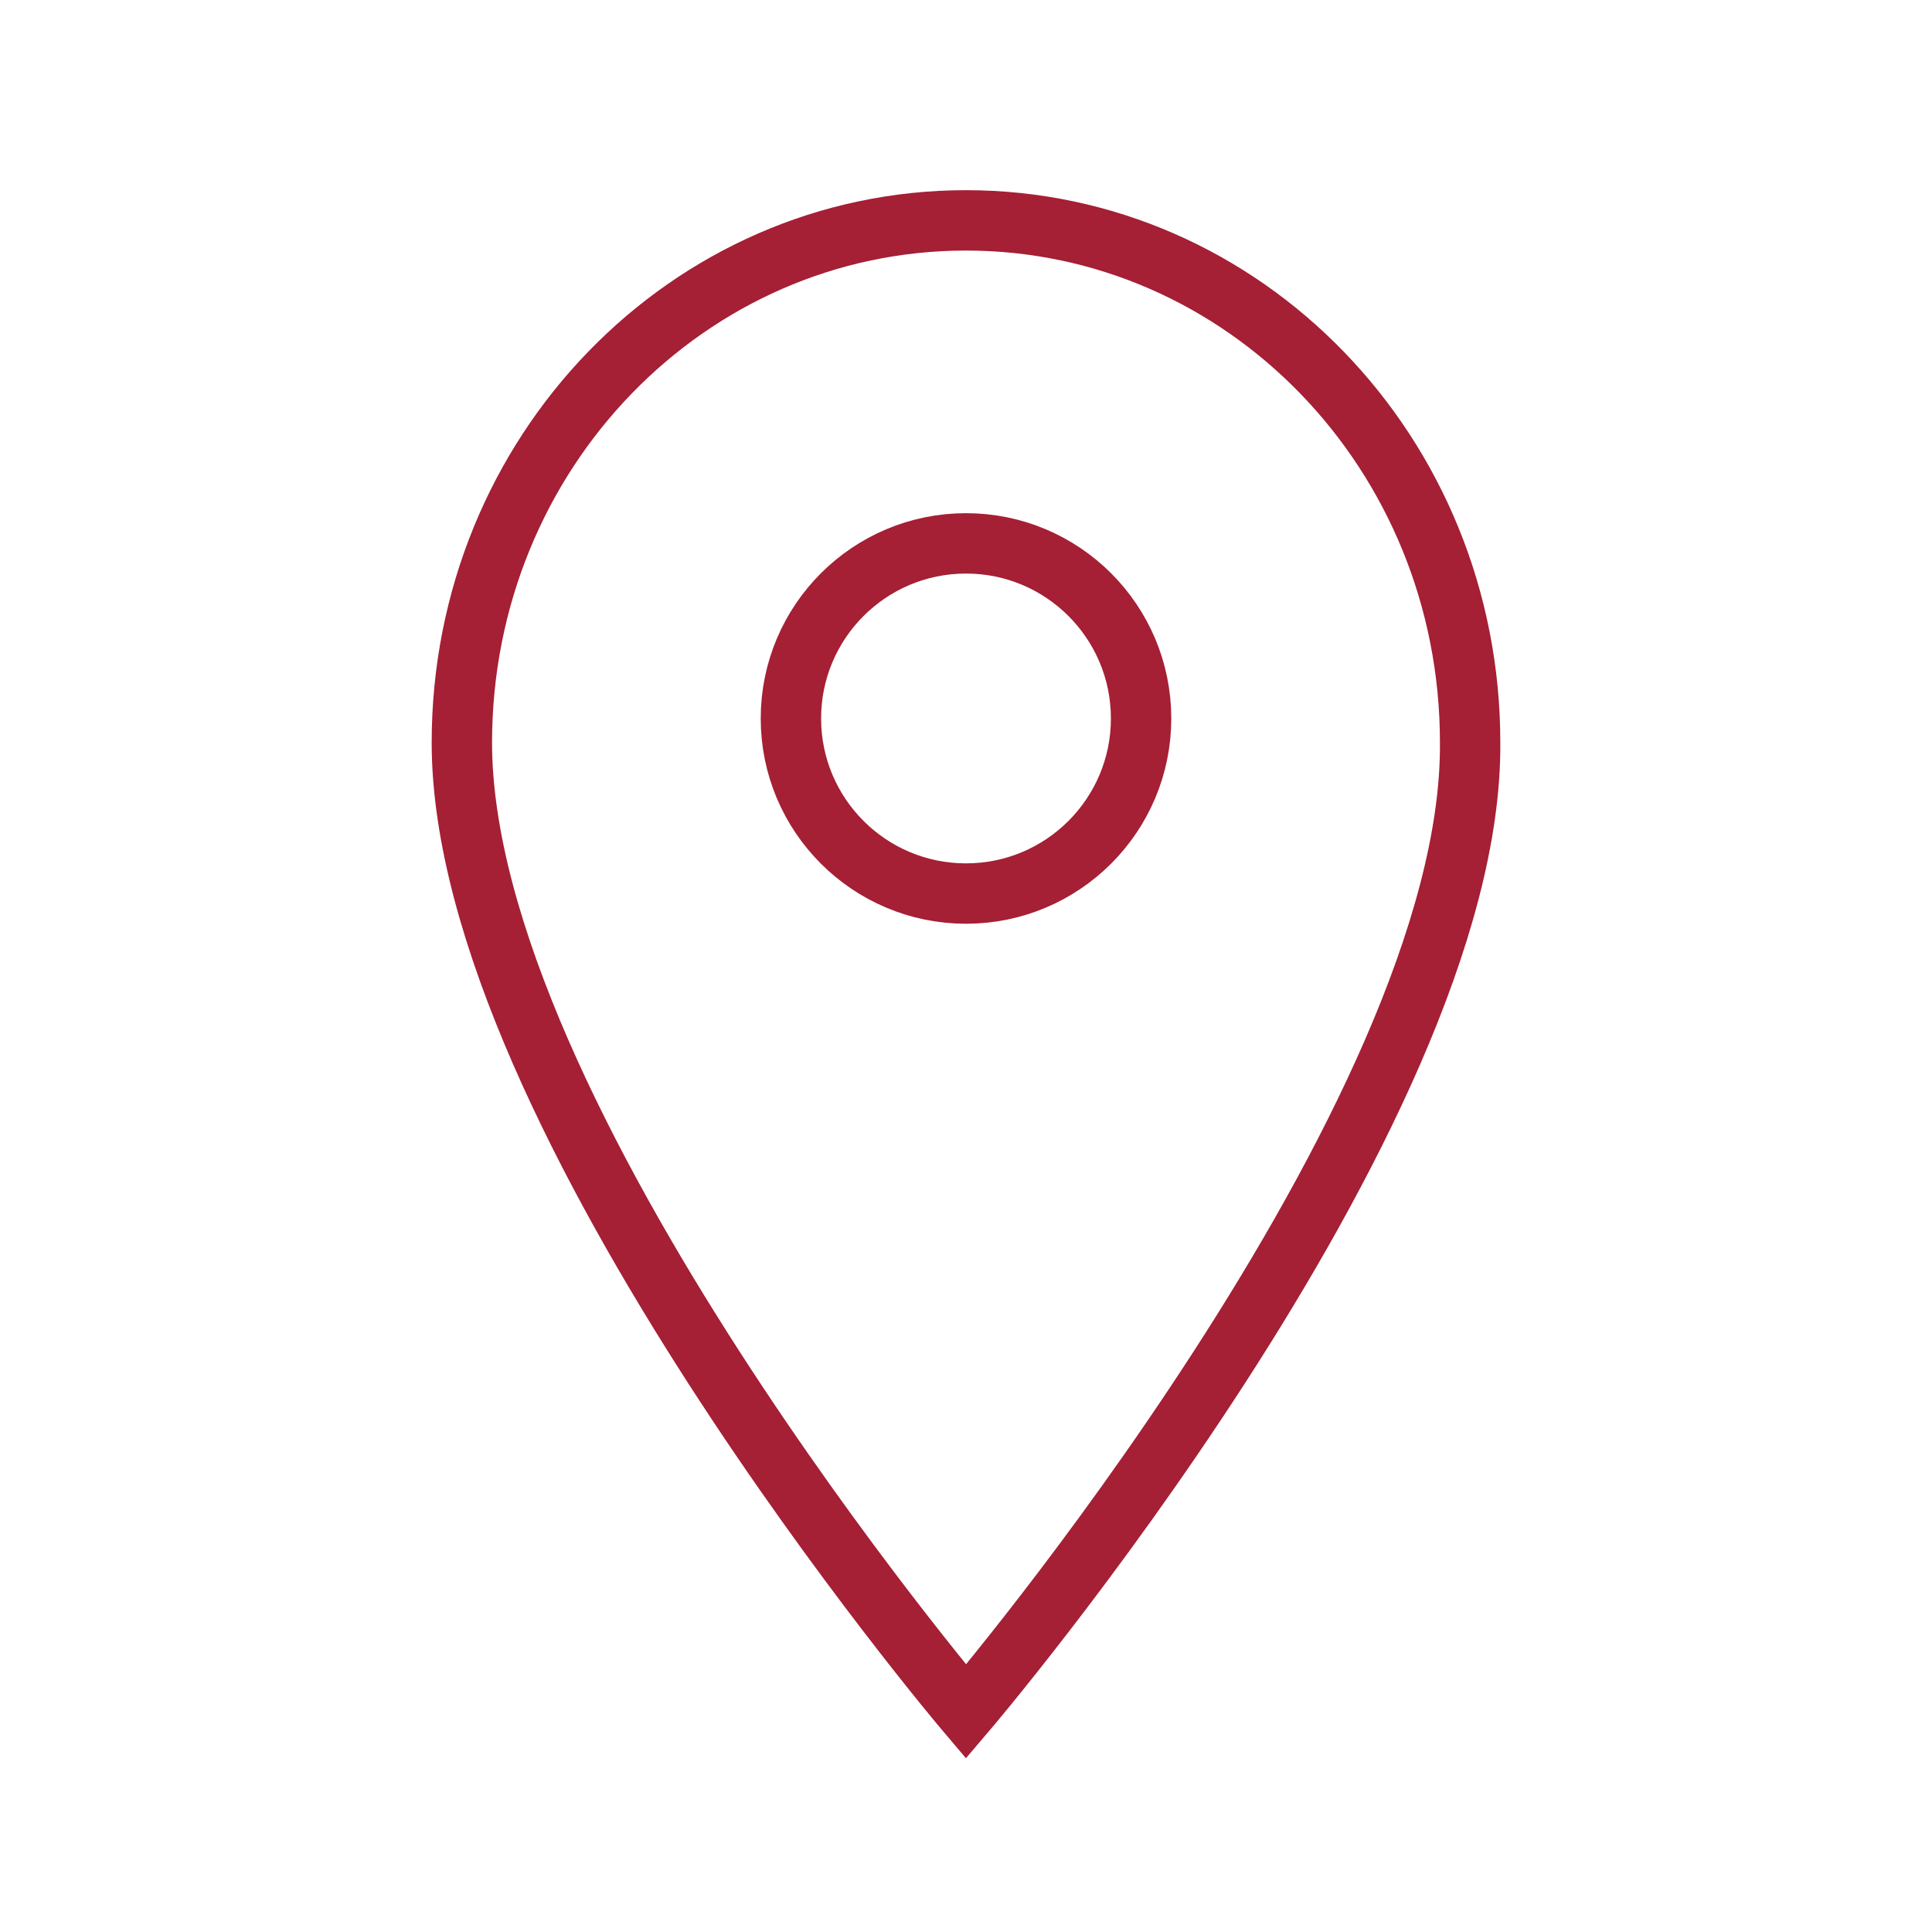 <?xml version="1.0" encoding="UTF-8"?> <svg xmlns="http://www.w3.org/2000/svg" viewBox="1968 2468 64 64" width="64" height="64"><ellipse alignment-baseline="baseline" baseline-shift="baseline" color="rgb(51, 51, 51)" font-size-adjust="none" stroke-miterlimit="10" stroke-width="2" stroke="#a51f35" class="st0" cx="2000" cy="2491.8" r="5.8" id="tSvg896d8ab665" fill="none" fill-opacity="1" stroke-opacity="1" rx="5.8" ry="5.8" style="transform: rotate(0deg);"></ellipse><path fill="none" stroke="#a51f35" fill-opacity="1" stroke-width="2" stroke-opacity="1" alignment-baseline="baseline" baseline-shift="baseline" color="rgb(51, 51, 51)" font-size-adjust="none" stroke-miterlimit="10" class="st0" id="tSvg187e4289082" d="M 2016.7 2492.6 C 2016.7 2483 2009.2 2475.3 2000 2475.3 C 1990.8 2475.3 1983.3 2483 1983.3 2492.6 C 1983.3 2505 2000 2524.7 2000 2524.7C 2000 2524.7 2016.8 2505 2016.7 2492.6Z"></path><defs> </defs></svg> 